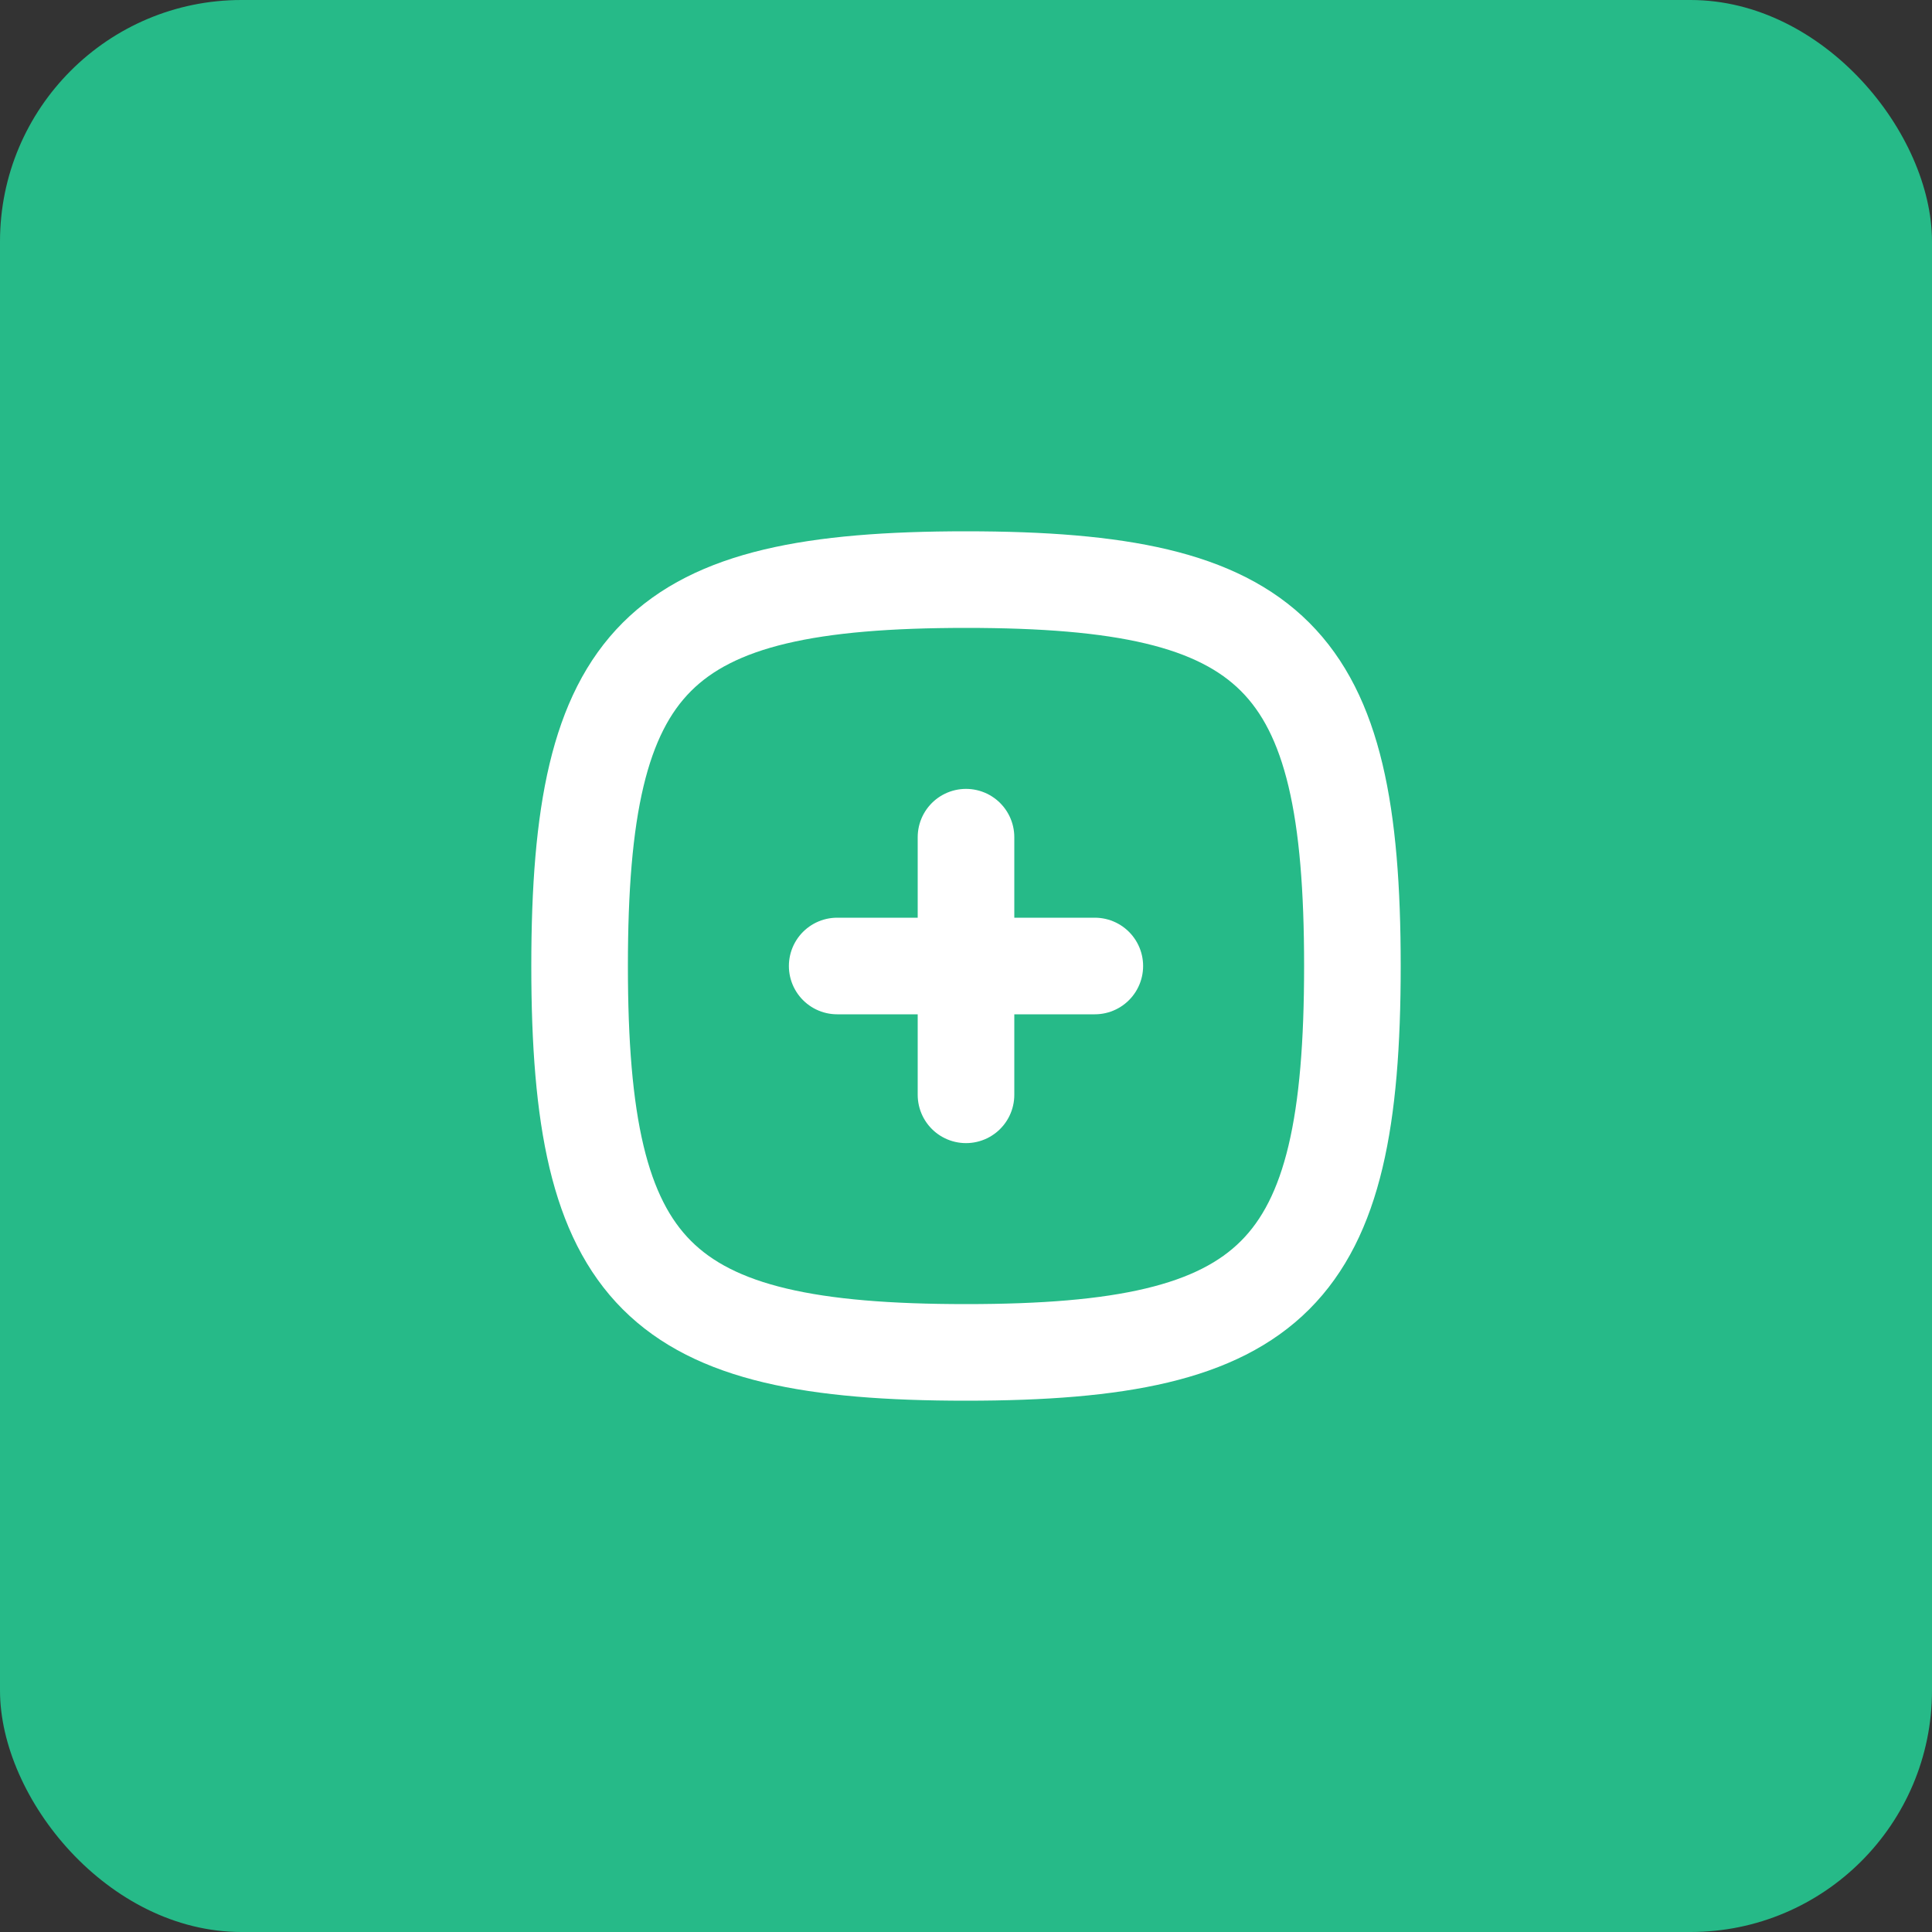 <svg width="40" height="40" viewBox="0 0 40 40" fill="none" xmlns="http://www.w3.org/2000/svg">
<rect x="0" y="0" width="40" height="40" fill="#333333" stroke="none"/>
<rect width="40" height="40" rx="5" fill="#26BA88"/>
<path d="M22.667 20H17.333M20 17.333V22.667M20 12C26.4 12 28 13.6 28 20C28 26.4 26.4 28 20 28C13.6 28 12 26.4 12 20C12 13.6 13.6 12 20 12Z" stroke="white" stroke-width="2" stroke-linecap="round" stroke-linejoin="round"/>
</svg>
